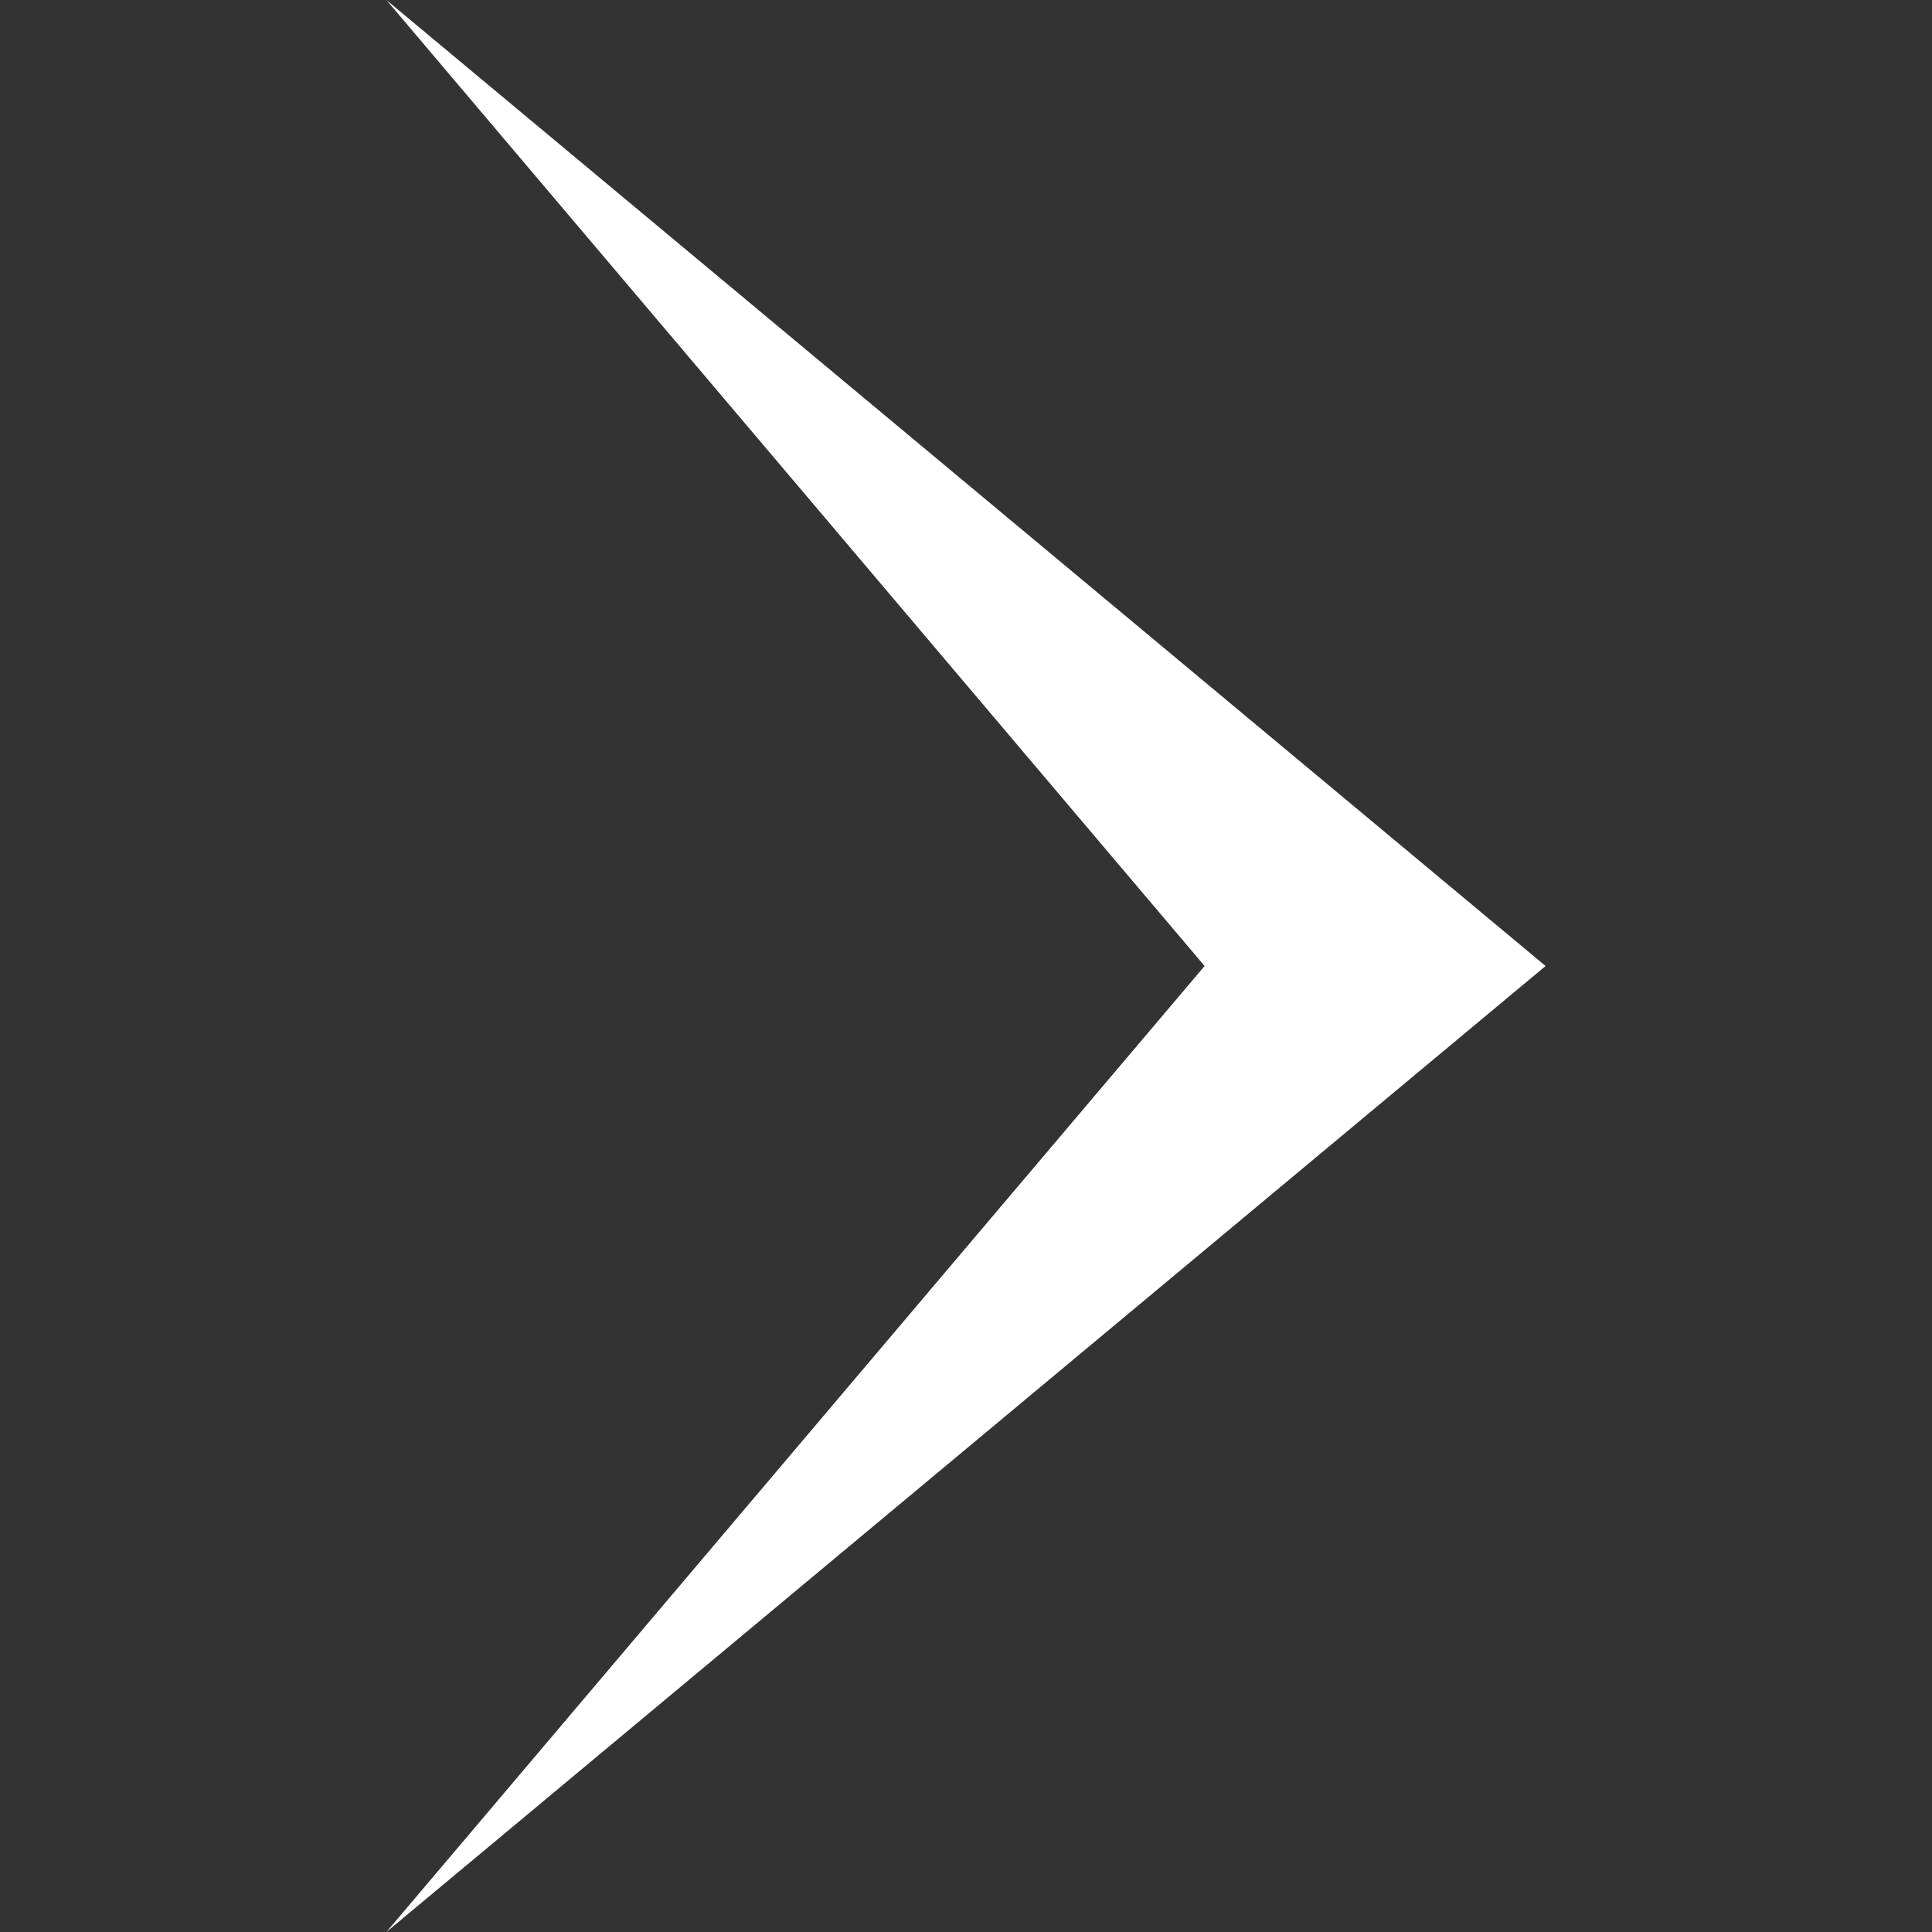 <?xml version="1.0" encoding="UTF-8"?><svg id="caret" xmlns="http://www.w3.org/2000/svg" width="20" height="20" viewBox="0 0 20 20"><rect x="0" y="0" width="20" height="20" fill="#333333" stroke="none"/><rect width="20" height="20" style="fill:none;"/><polygon points="16 10 4 0 12.47 10 4 20 16 10" style="fill:#fff;"/></svg>
